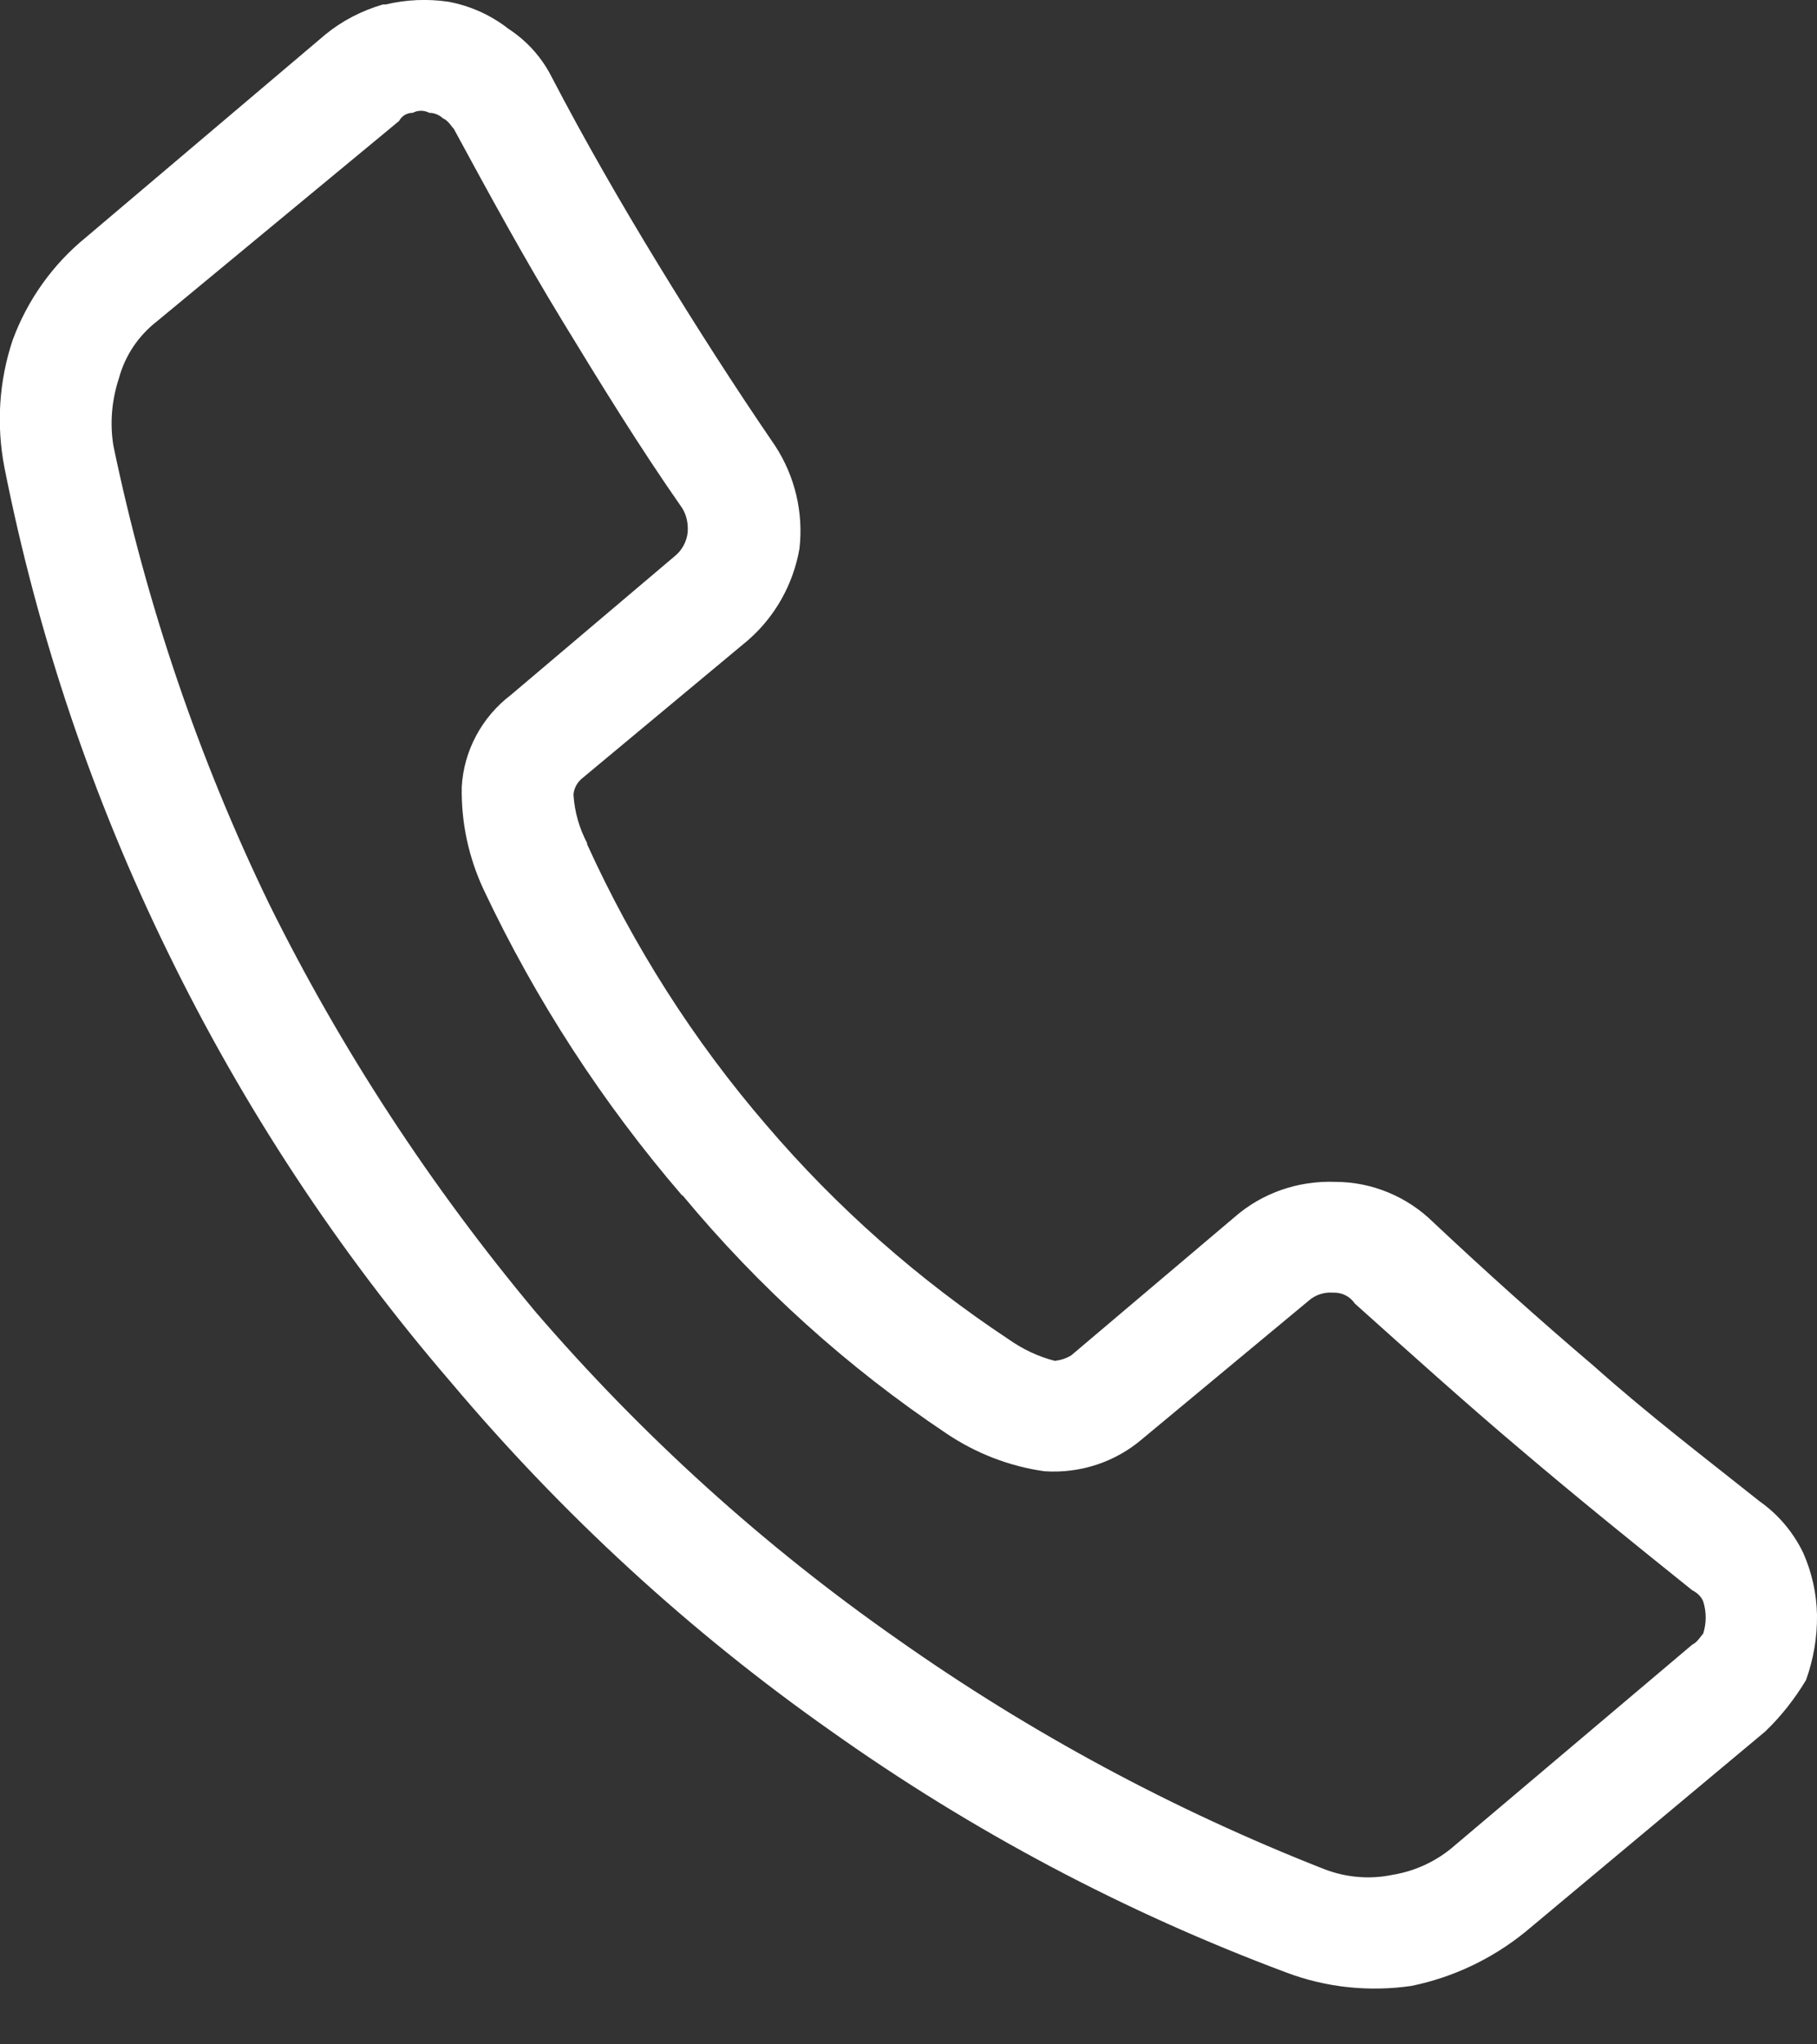 <svg width="24" height="27" viewBox="0 0 24 27" fill="none" xmlns="http://www.w3.org/2000/svg">
<rect x="0" y="0" width="24" height="27" fill="#333333" stroke="none"/>
<g clip-path="url(#clip0_42_345)">
<path d="M7.752 11.144C8.363 12.489 9.16 13.743 10.125 14.862C11.053 15.949 12.131 16.899 13.322 17.688C13.508 17.819 13.716 17.918 13.933 17.973C14.01 17.964 14.083 17.941 14.15 17.9L16.306 16.075C16.673 15.754 17.148 15.591 17.637 15.609C18.122 15.609 18.588 15.804 18.932 16.143C19.616 16.786 20.332 17.429 21.052 18.041C21.772 18.684 22.528 19.259 23.243 19.829C23.488 20.001 23.687 20.237 23.818 20.509C23.932 20.767 23.995 21.047 24 21.328C24.004 21.623 23.954 21.912 23.855 22.189C23.705 22.438 23.524 22.669 23.316 22.868L20.151 25.512C19.711 25.87 19.195 26.115 18.643 26.228C18.086 26.309 17.515 26.25 16.99 26.051C14.857 25.254 12.842 24.186 10.985 22.868C9.115 21.555 7.426 20.001 5.954 18.253C4.469 16.528 3.21 14.617 2.214 12.57C1.222 10.542 0.498 8.391 0.058 6.172C-0.05 5.61 -0.014 5.035 0.167 4.492C0.362 3.962 0.697 3.491 1.136 3.134L4.301 0.453C4.523 0.272 4.781 0.14 5.058 0.059H5.094C5.366 -0.005 5.646 -0.018 5.923 0.023C6.212 0.077 6.484 0.199 6.715 0.38C6.96 0.539 7.159 0.761 7.29 1.023C7.72 1.847 8.191 2.667 8.694 3.491C9.197 4.315 9.699 5.099 10.238 5.887C10.501 6.29 10.614 6.77 10.56 7.245C10.478 7.716 10.238 8.146 9.876 8.459L7.684 10.284C7.621 10.338 7.58 10.415 7.575 10.496C7.589 10.723 7.652 10.94 7.757 11.139M9.011 15.79C7.96 14.568 7.077 13.209 6.389 11.751C6.19 11.325 6.09 10.863 6.099 10.392C6.126 9.912 6.366 9.469 6.747 9.179L8.902 7.354C9.002 7.277 9.07 7.159 9.083 7.032C9.092 6.919 9.07 6.806 9.011 6.711C8.436 5.887 7.933 5.067 7.431 4.243C6.928 3.419 6.461 2.563 5.995 1.703C5.959 1.666 5.923 1.594 5.85 1.562C5.8 1.517 5.737 1.49 5.669 1.49C5.601 1.454 5.52 1.454 5.452 1.49C5.375 1.49 5.307 1.53 5.271 1.598L2.074 4.243C1.829 4.433 1.652 4.696 1.571 4.995C1.476 5.284 1.449 5.588 1.498 5.887C1.933 7.979 2.621 10.008 3.55 11.928C4.505 13.861 5.692 15.672 7.073 17.325C8.481 18.96 10.084 20.413 11.855 21.65C13.607 22.886 15.5 23.905 17.497 24.688C17.782 24.797 18.095 24.824 18.393 24.761C18.701 24.711 18.987 24.575 19.222 24.367L22.351 21.722C22.424 21.686 22.46 21.613 22.496 21.577C22.541 21.437 22.541 21.288 22.496 21.147C22.469 21.084 22.415 21.034 22.351 21.002C21.595 20.395 20.843 19.789 20.087 19.146C19.367 18.539 18.615 17.86 17.895 17.216C17.832 17.121 17.723 17.067 17.606 17.072C17.488 17.063 17.37 17.103 17.284 17.18L15.092 19.001C14.735 19.309 14.268 19.463 13.797 19.431C13.335 19.367 12.892 19.195 12.502 18.933C11.194 18.059 10.021 16.999 9.015 15.786" fill="white"/>
</g>
<defs>
<clipPath id="clip0_42_345">
<rect width="24" height="26.269" fill="white"/>
</clipPath>
</defs>
</svg>

